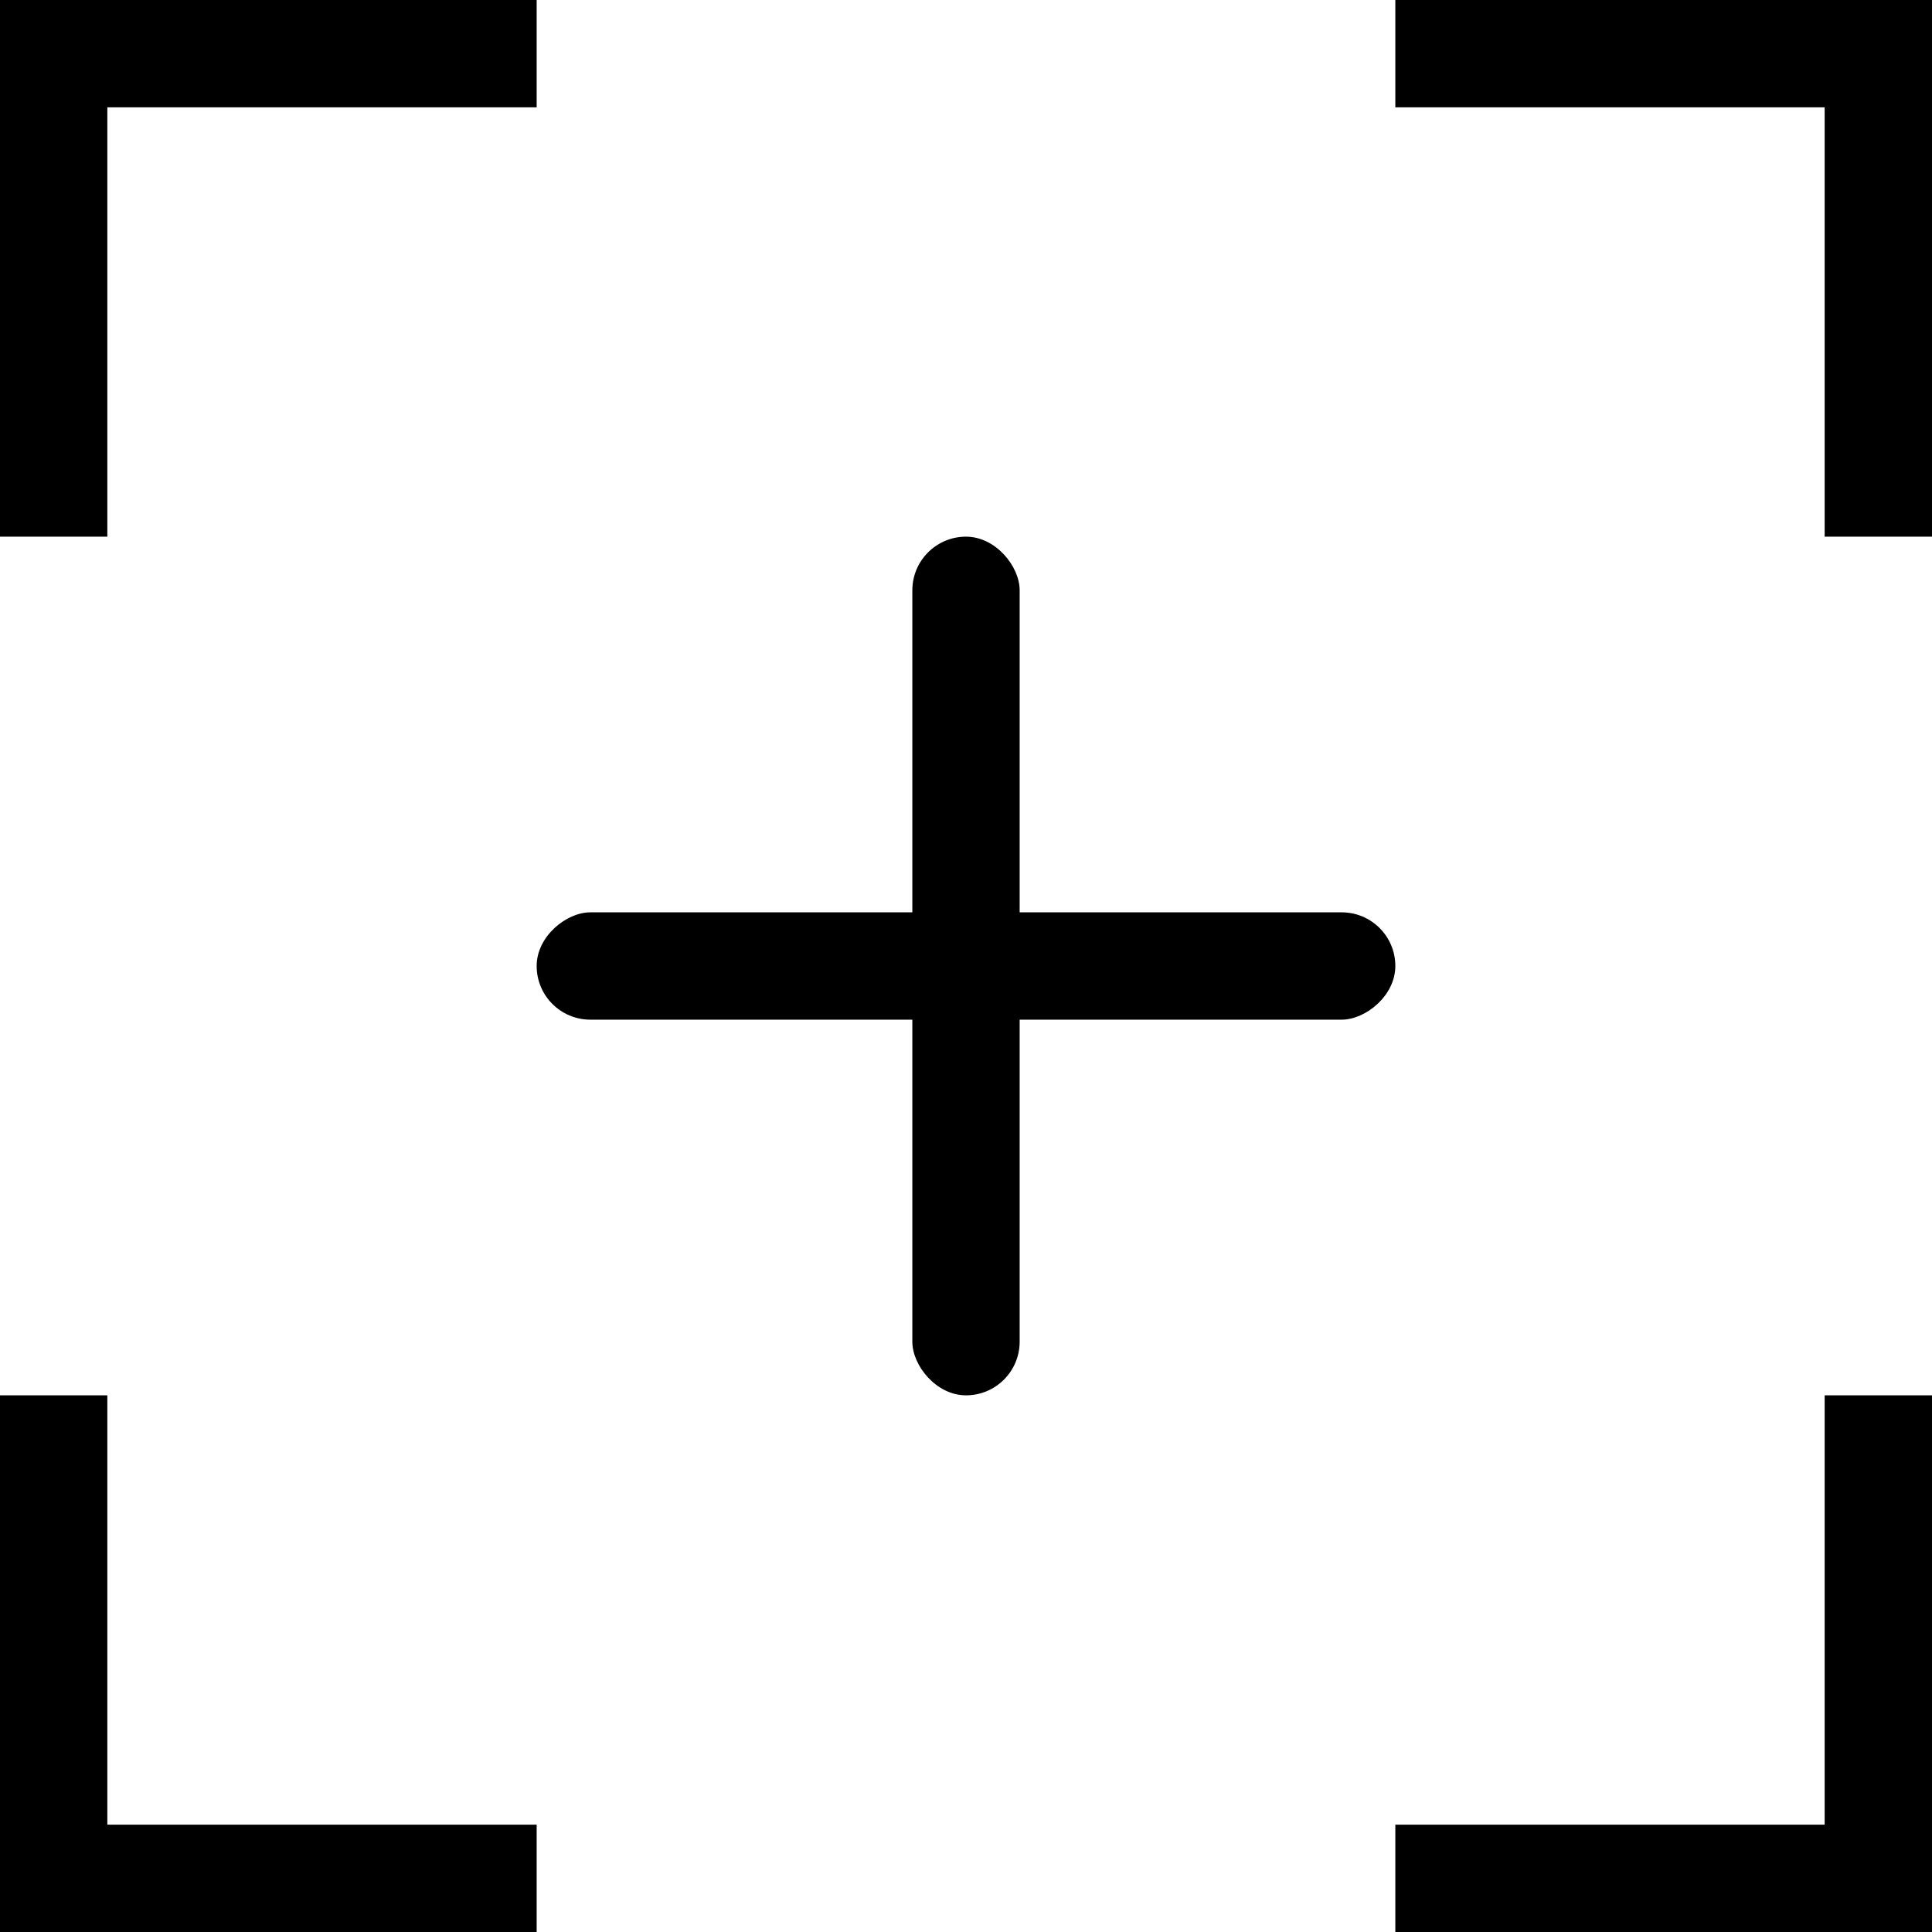 <svg width="36" height="36" viewBox="0 0 36 36" fill="none" xmlns="http://www.w3.org/2000/svg">
<path d="M10 0V2L2 2L2 10H0L0 0L10 0Z" fill="black"/>
<path d="M-4.37114e-07 26L2 26L2 34L10 34L10 36L0 36L-4.37114e-07 26Z" fill="black"/>
<rect x="17" y="10" width="2" height="16" rx="1" fill="black"/>
<rect x="26" y="17" width="2" height="16" rx="1" transform="rotate(90 26 17)" fill="black"/>
<path d="M36 10L34 10L34 2L26 2L26 1.19249e-07L36 0L36 10Z" fill="black"/>
<path d="M26 36L26 34L34 34L34 26L36 26L36 36L26 36Z" fill="black"/>
</svg>
